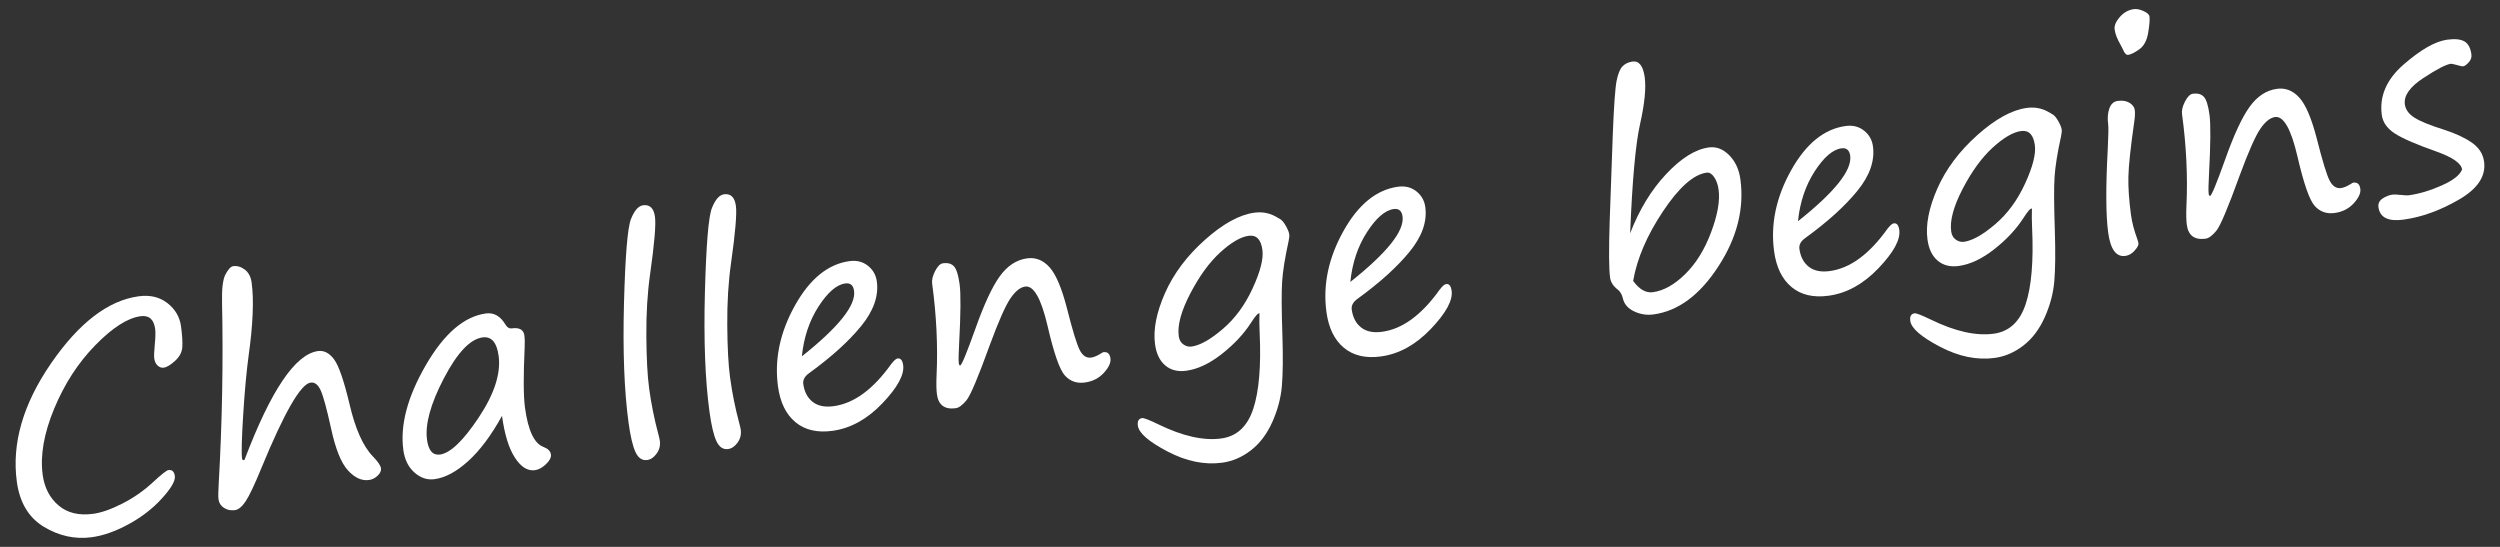 <?xml version="1.0" encoding="UTF-8"?>
<svg id="_レイヤー_1" data-name="レイヤー 1" xmlns="http://www.w3.org/2000/svg" version="1.1" viewBox="0 0 1600 350">
  <rect x="0" y="0" width="1600" height="350" fill="#333333" stroke="none"/>
  <defs>
    <style>
      .cls-1 {
        fill: #fff;
        stroke-width: 0px;
      }
    </style>
  </defs>
  <path class="cls-1" d="M107.78,300.83c2.35-.32,3.73.97,4.12,3.87.41,3.02-2.36,7.79-8.29,14.31-5.94,6.52-13.07,12.04-21.41,16.55-8.33,4.51-16.15,7.26-23.45,8.25-10.68,1.45-20.9-.76-30.64-6.63-9.74-5.87-15.52-15.51-17.34-28.91-3.32-24.45,3.97-49.67,21.87-75.67,17.9-26,36.59-40.32,56.09-42.97,7.3-.99,13.45.47,18.43,4.37,4.99,3.9,7.88,8.84,8.69,14.82.75,5.55,1.03,9.97.83,13.26-.2,3.29-1.75,6.25-4.65,8.88-2.9,2.64-5.32,4.09-7.25,4.35-1.39.19-2.68-.25-3.87-1.32-1.19-1.07-1.92-2.63-2.2-4.68-.19-1.39-.07-4.35.36-8.9.44-4.48.51-7.78.23-9.9-.83-6.16-3.94-8.87-9.31-8.14-8.33,1.13-17.99,7.31-28.97,18.54-10.99,11.23-19.77,24.78-26.35,40.64-6.58,15.86-9.03,29.98-7.35,42.35,1.12,8.27,4.51,14.8,10.17,19.6,5.66,4.8,13.05,6.58,22.16,5.34,5.25-.71,11.46-2.89,18.62-6.54,7.16-3.64,13.58-8.1,19.26-13.35,5.68-5.26,9.09-7.96,10.24-8.12Z"/>
  <path class="cls-1" d="M156.45,294.41c16.83-44.51,32.52-67.76,47.06-69.73,3.86-.52,7.3,1.25,10.31,5.33,3.01,4.08,6.3,13.59,9.86,28.54,3.69,15.91,8.68,27.1,14.97,33.56,3.22,3.31,4.94,5.85,5.18,7.6.21,1.57-.5,3.14-2.13,4.71-1.63,1.57-3.47,2.5-5.52,2.78-4.71.64-9.23-1.44-13.57-6.23-4.34-4.79-7.92-13.75-10.75-26.9-2.73-12.42-4.93-20.48-6.6-24.19-1.67-3.71-3.84-5.38-6.49-5.02-6.34.86-16.86,19.16-31.56,54.9-4.39,10.68-7.74,17.73-10.04,21.14-2.3,3.42-4.57,5.28-6.8,5.58-2.66.36-5-.12-7.02-1.44s-3.19-3.13-3.5-5.43c-.23-1.69-.19-5.01.12-9.97,2.23-39.34,2.94-78.04,2.14-116.1-.22-8.88.54-14.92,2.29-18.11,1.75-3.19,3.35-4.88,4.8-5.08,2.59-.35,5.09.39,7.49,2.21,2.4,1.83,3.85,4.61,4.36,8.35,1.51,11.11.86,26.72-1.95,46.83-1.35,9.96-2.51,22.53-3.46,37.72-.95,15.19-1.19,24.54-.72,28.04.1.72.48,1.04,1.14.95l.36-.05Z"/>
  <path class="cls-1" d="M321.29,266.15c-6.91,12.5-14.12,22.14-21.62,28.93-7.5,6.8-14.69,10.66-21.57,11.59-4.65.63-8.93-.79-12.84-4.25-3.91-3.46-6.29-8.27-7.12-14.43-2.15-15.87,2.62-33.93,14.32-54.18,11.7-20.24,24.55-31.31,38.56-33.21,5.07-.69,9.23,1.7,12.5,7.16,1.05,1.83,2.41,2.62,4.11,2.39,4.83-.66,7.5.89,8,4.63.25,1.87.3,4.48.14,7.82-.84,18.25-.77,31.02.22,38.33,1.98,14.61,5.94,22.98,11.89,25.13,2.85,1.09,4.42,2.69,4.71,4.8.25,1.87-.79,3.93-3.13,6.19-2.34,2.25-4.71,3.54-7.13,3.87-4.65.63-8.92-2.05-12.8-8.04-3.89-5.99-6.63-14.9-8.24-26.73ZM308.85,215.93c-7.97,1.08-16.22,9.81-24.76,26.18-8.54,16.37-12.14,29.48-10.8,39.32.94,6.94,3.71,10.1,8.29,9.48,6.64-.9,14.94-8.85,24.89-23.85,9.95-15,14.17-28.11,12.65-39.33-1.17-8.63-4.59-12.56-10.27-11.79Z"/>
  <path class="cls-1" d="M411.54,131.37c4.35-.59,6.9,1.89,7.65,7.45.67,4.95-.36,17.08-3.09,36.38-1.73,12.16-2.55,25.43-2.44,39.8.1,14.37.7,25.57,1.79,33.6,1.35,9.96,3.33,19.77,5.93,29.44.49,1.84.8,3.18.91,4.03.41,3.02-.27,5.75-2.02,8.2-1.76,2.45-3.78,3.83-6.08,4.14-3.2.43-5.69-1.26-7.47-5.07-1.78-3.82-3.27-10.16-4.47-19.03-2.74-20.22-3.71-45.6-2.9-76.14.81-30.54,2.3-48.54,4.48-54,2.18-5.46,4.75-8.39,7.71-8.79Z"/>
  <path class="cls-1" d="M463.33,124.35c4.35-.59,6.9,1.89,7.65,7.45.67,4.95-.36,17.08-3.09,36.38-1.73,12.16-2.54,25.43-2.44,39.8.1,14.37.7,25.57,1.79,33.6,1.35,9.96,3.33,19.77,5.93,29.44.49,1.84.8,3.18.91,4.03.41,3.02-.27,5.75-2.02,8.2-1.76,2.45-3.78,3.83-6.08,4.14-3.2.43-5.69-1.26-7.47-5.07-1.78-3.82-3.27-10.16-4.47-19.03-2.74-20.22-3.71-45.6-2.9-76.14.81-30.54,2.3-48.54,4.48-54,2.18-5.46,4.75-8.39,7.71-8.79Z"/>
  <path class="cls-1" d="M578.03,233.64c.84,6.16-3.61,14.32-13.32,24.49-9.72,10.17-20.37,16.04-31.96,17.61-9.72,1.32-17.61-.53-23.67-5.55-6.06-5.02-9.78-12.66-11.18-22.92-2.34-17.26,1.26-34.47,10.79-51.62,9.54-17.15,21.22-26.67,35.04-28.54,4.53-.61,8.42.37,11.69,2.93,3.27,2.57,5.18,5.94,5.75,10.1,1.26,9.3-2.09,18.82-10.05,28.56-7.96,9.75-19.02,19.76-33.18,30.04-2.92,2.06-4.2,4.38-3.85,6.98.68,5.01,2.67,8.83,5.98,11.45,3.31,2.63,7.8,3.55,13.47,2.78,12.98-1.76,25.25-10.74,36.82-26.94,1.72-2.26,3.09-3.46,4.12-3.6,1.93-.26,3.11,1.15,3.52,4.23ZM513.19,228.05c23.53-18.68,34.67-32.64,33.42-41.88-.49-3.62-2.37-5.21-5.63-4.77-5.55.75-11.26,5.68-17.13,14.77-5.87,9.09-9.42,19.72-10.66,31.87Z"/>
  <path class="cls-1" d="M656.12,183.4c-3.14.43-6.29,2.94-9.44,7.55-3.16,4.61-7.57,14.58-13.23,29.92-7.42,20.55-12.41,32.36-14.98,35.41-2.57,3.05-4.82,4.71-6.75,4.97-7.12.97-11.15-1.99-12.08-8.87-.39-2.9-.47-7.07-.22-12.51.85-18.68-.1-38.13-2.84-58.35-.31-2.29.32-4.98,1.9-8.05,1.58-3.07,3.25-4.73,5-4.97,3.14-.43,5.5.24,7.09,1.99,1.59,1.75,2.78,5.56,3.58,11.41.83,6.1.72,18.9-.32,38.4-.36,6.44-.42,10.51-.19,12.2.13.97.44,1.42.92,1.35.91-.12,4.12-7.9,9.65-23.35,5.56-15.69,10.76-26.91,15.63-33.65,4.86-6.75,10.7-10.58,17.53-11.51,5.43-.74,10.19,1.14,14.27,5.63,4.08,4.49,7.79,13.17,11.14,26.06,3.71,14.68,6.49,23.75,8.35,27.22,1.85,3.47,4.26,5,7.22,4.6,1.87-.25,4.13-1.24,6.79-2.95.45-.31.8-.48,1.04-.51,2.6-.35,4.1.98,4.51,4,.36,2.66-1.04,5.72-4.19,9.19-3.16,3.47-7.24,5.55-12.25,6.23-5.13.7-9.38-.8-12.73-4.5-3.36-3.69-7.05-14.27-11.08-31.74-4.1-17.52-8.86-25.91-14.29-25.17Z"/>
  <path class="cls-1" d="M806.08,200.58c-.8-.44-2.59,1.52-5.38,5.89-4.62,7.2-10.86,13.89-18.72,20.06-7.86,6.17-15.45,9.75-22.75,10.74-5.43.74-9.92-.39-13.46-3.38-3.54-2.99-5.72-7.51-6.54-13.54-1.27-9.35.85-20.26,6.35-32.72,5.5-12.46,14.02-23.83,25.57-34.13,11.54-10.29,22.08-16.09,31.62-17.38,5.01-.68,9.61.17,13.81,2.55,1,.6,1.87,1.1,2.6,1.49,1.19.64,2.43,2.08,3.72,4.34,1.29,2.25,2.03,4.1,2.23,5.55.12.91-.02,2.34-.43,4.3-2.32,10.52-3.7,19.16-4.14,25.92-.44,6.76-.38,18.03.16,33.82.45,14.2.34,25.19-.32,32.96-.67,7.77-2.73,15.49-6.17,23.15-3.45,7.66-8.01,13.67-13.69,18.04-5.68,4.37-11.78,6.99-18.3,7.88-11.29,1.53-22.95-.85-34.99-7.15-12.04-6.3-18.38-11.8-19.02-16.51-.4-2.96.52-4.59,2.75-4.89,1.09-.15,4.56,1.19,10.41,4.03,15.47,7.55,28.88,10.56,40.23,9.02,9.9-1.34,16.71-7.65,20.44-18.91,3.73-11.26,5.1-27.52,4.12-48.78-.22-4.83-.26-8.94-.11-12.34ZM799.16,150.9c-5.13.7-11.18,4.22-18.16,10.58-6.98,6.36-13.39,15.16-19.24,26.4-5.85,11.24-8.31,20.34-7.36,27.28.32,2.35,1.31,4.11,2.97,5.27,1.66,1.16,3.4,1.61,5.21,1.37,5.37-.73,12.01-4.46,19.92-11.19,7.91-6.73,14.32-15.45,19.23-26.17,4.91-10.72,6.98-18.88,6.22-24.49-.91-6.7-3.84-9.71-8.79-9.04Z"/>
  <path class="cls-1" d="M929.05,186.03c.84,6.16-3.61,14.32-13.32,24.49-9.72,10.17-20.37,16.04-31.96,17.61-9.72,1.32-17.61-.53-23.67-5.55-6.06-5.02-9.79-12.66-11.18-22.92-2.34-17.26,1.26-34.47,10.79-51.62,9.54-17.15,21.22-26.67,35.04-28.54,4.53-.61,8.42.36,11.69,2.93,3.27,2.57,5.19,5.94,5.75,10.1,1.26,9.3-2.09,18.82-10.05,28.56-7.96,9.75-19.02,19.76-33.18,30.04-2.92,2.06-4.2,4.38-3.85,6.98.68,5.01,2.67,8.83,5.98,11.45,3.31,2.63,7.8,3.55,13.47,2.78,12.98-1.76,25.25-10.74,36.82-26.94,1.72-2.26,3.09-3.46,4.12-3.6,1.93-.26,3.11,1.15,3.52,4.22ZM864.21,180.44c23.53-18.68,34.67-32.64,33.42-41.88-.49-3.62-2.37-5.21-5.63-4.77-5.55.75-11.26,5.68-17.13,14.77-5.87,9.09-9.42,19.72-10.66,31.87Z"/>
  <path class="cls-1" d="M1043.29,149.33c5.82-15.11,13.51-27.76,23.07-37.94,9.56-10.18,18.66-15.85,27.29-17.03,4.77-.65,9.11,1.01,13.03,4.96,3.92,3.96,6.31,9.1,7.17,15.44,2.55,18.77-2.14,37.34-14.07,55.71-11.92,18.37-25.76,28.62-41.52,30.76-4.29.58-8.38-.05-12.29-1.88-3.91-1.84-6.31-4.48-7.21-7.92-.63-2.8-1.73-4.81-3.3-6.01-2.95-2.24-4.62-4.84-5.02-7.8-.75-5.49-.83-17.44-.25-35.83l1.98-55.41c.73-18.6,1.55-30.15,2.45-34.63.9-4.49,2.15-7.58,3.77-9.27,1.61-1.69,3.75-2.72,6.41-3.08,4.22-.57,6.83,2.79,7.82,10.1.94,6.94-.07,16.97-3.02,30.1-2.84,12.62-4.94,35.86-6.31,69.73ZM1045.21,179.77c3.93,5.43,8.13,7.84,12.6,7.24,6.88-.93,13.77-4.77,20.66-11.52,6.89-6.74,12.43-15.67,16.61-26.78,4.18-11.11,5.79-20.22,4.82-27.35-.43-3.2-1.38-5.87-2.84-8.01-1.46-2.14-3.06-3.09-4.81-2.85-8.39,1.14-17.71,9.39-27.95,24.77-10.24,15.37-16.6,30.21-19.09,44.5Z"/>
  <path class="cls-1" d="M1215.55,147.17c.83,6.16-3.61,14.32-13.32,24.49-9.72,10.17-20.37,16.04-31.96,17.61-9.72,1.32-17.61-.53-23.67-5.55-6.06-5.02-9.79-12.66-11.18-22.92-2.34-17.26,1.26-34.47,10.79-51.62,9.54-17.15,21.22-26.67,35.04-28.54,4.53-.61,8.42.36,11.69,2.93,3.27,2.57,5.19,5.94,5.75,10.1,1.26,9.3-2.09,18.82-10.05,28.56-7.96,9.75-19.02,19.76-33.18,30.04-2.92,2.06-4.2,4.38-3.85,6.98.68,5.01,2.67,8.83,5.98,11.45,3.31,2.63,7.8,3.55,13.47,2.78,12.98-1.76,25.25-10.74,36.83-26.94,1.72-2.26,3.09-3.46,4.12-3.6,1.93-.26,3.11,1.15,3.52,4.22ZM1150.71,141.58c23.53-18.68,34.67-32.64,33.42-41.88-.49-3.62-2.37-5.21-5.63-4.77-5.55.75-11.26,5.68-17.13,14.77-5.87,9.09-9.42,19.72-10.66,31.87Z"/>
  <path class="cls-1" d="M1300.44,133.53c-.8-.44-2.59,1.52-5.38,5.89-4.62,7.2-10.86,13.89-18.72,20.06-7.86,6.17-15.44,9.75-22.75,10.74-5.43.74-9.92-.39-13.46-3.38-3.54-2.99-5.72-7.51-6.54-13.54-1.27-9.36.85-20.26,6.35-32.72,5.5-12.46,14.03-23.83,25.57-34.13,11.54-10.29,22.08-16.09,31.62-17.38,5.01-.68,9.61.17,13.81,2.55,1,.6,1.87,1.1,2.6,1.49,1.19.64,2.43,2.08,3.72,4.34,1.29,2.25,2.03,4.1,2.23,5.55.12.91-.02,2.34-.43,4.3-2.32,10.52-3.7,19.16-4.14,25.92-.44,6.76-.38,18.03.16,33.82.45,14.2.34,25.19-.32,32.96-.67,7.77-2.73,15.49-6.17,23.15-3.45,7.66-8.01,13.67-13.69,18.04-5.68,4.37-11.78,6.99-18.3,7.88-11.29,1.53-22.95-.85-34.99-7.15-12.04-6.3-18.38-11.8-19.02-16.51-.4-2.96.52-4.59,2.75-4.89,1.09-.15,4.56,1.19,10.41,4.03,15.47,7.55,28.88,10.56,40.23,9.02,9.9-1.34,16.71-7.65,20.44-18.91,3.73-11.26,5.1-27.52,4.13-48.78-.23-4.82-.26-8.94-.11-12.34ZM1293.52,83.85c-5.13.7-11.18,4.22-18.16,10.58-6.98,6.36-13.39,15.16-19.24,26.4-5.85,11.24-8.31,20.34-7.36,27.28.32,2.35,1.31,4.11,2.97,5.27,1.66,1.16,3.4,1.61,5.21,1.37,5.37-.73,12.01-4.46,19.92-11.18,7.91-6.73,14.32-15.45,19.23-26.17,4.91-10.72,6.98-18.88,6.22-24.49-.91-6.7-3.84-9.71-8.79-9.04Z"/>
  <path class="cls-1" d="M1363.89,137.84c.62,4.59,1.96,9.66,4,15.22.39,1.05.63,1.94.73,2.67.15,1.09-.66,2.63-2.42,4.62s-3.75,3.14-5.99,3.44c-5.86.79-9.51-4.18-10.97-14.92-1.51-11.11-1.6-28.98-.27-53.63.43-8.6.52-13.87.25-15.8-.52-3.8-.26-7.14.76-10.02,1.02-2.87,2.8-4.48,5.34-4.83,3.08-.42,5.61,0,7.59,1.23,1.98,1.24,3.09,2.76,3.34,4.57s.15,4.25-.3,7.32c-2.37,16.55-3.63,28.34-3.78,35.37-.15,7.03.41,15.28,1.7,24.76ZM1362.03,35.1c-1.27.17-2.42-1.06-3.45-3.68-.36-.81-.82-1.7-1.38-2.67-2.16-3.7-3.44-7-3.83-9.9-.33-2.41.77-5.07,3.3-7.96,2.53-2.89,5.54-4.58,9.04-5.05,1.75-.24,3.8.18,6.16,1.24s3.62,2.23,3.79,3.5c.27,1.99-.01,5.47-.84,10.44-.83,4.97-2.75,8.5-5.75,10.6-3,2.1-5.35,3.26-7.04,3.49Z"/>
  <path class="cls-1" d="M1456.04,74.9c-3.14.43-6.29,2.94-9.44,7.55-3.16,4.61-7.57,14.58-13.23,29.92-7.42,20.55-12.41,32.36-14.98,35.41-2.57,3.05-4.82,4.71-6.75,4.97-7.12.97-11.15-1.99-12.08-8.87-.39-2.9-.47-7.07-.22-12.51.85-18.68-.1-38.13-2.84-58.35-.31-2.29.32-4.98,1.9-8.05,1.58-3.07,3.25-4.73,5-4.97,3.14-.43,5.5.24,7.09,1.99,1.59,1.75,2.78,5.56,3.58,11.41.83,6.1.72,18.9-.32,38.4-.36,6.44-.42,10.51-.19,12.2.13.97.44,1.42.92,1.35.91-.12,4.12-7.9,9.65-23.35,5.56-15.69,10.76-26.91,15.63-33.65,4.86-6.75,10.7-10.58,17.53-11.51,5.43-.74,10.19,1.14,14.27,5.63,4.08,4.49,7.79,13.17,11.14,26.06,3.71,14.68,6.49,23.75,8.35,27.22,1.85,3.47,4.26,5,7.22,4.6,1.87-.25,4.14-1.24,6.79-2.95.45-.31.79-.48,1.04-.51,2.6-.35,4.1.98,4.51,4,.36,2.66-1.04,5.72-4.19,9.19-3.16,3.47-7.24,5.55-12.25,6.23-5.13.7-9.38-.8-12.73-4.5-3.36-3.69-7.05-14.27-11.08-31.74-4.1-17.52-8.86-25.91-14.29-25.17Z"/>
  <path class="cls-1" d="M1575.74,108.46c-.53-3.92-5.97-7.73-16.3-11.43-13.11-4.62-22.07-8.52-26.9-11.7-4.83-3.19-7.56-7.1-8.19-11.75-1.63-12.01,3.04-22.79,14.01-32.33,10.97-9.54,20.26-14.83,27.86-15.86,4.89-.66,8.55-.3,10.98,1.09,2.43,1.39,3.93,4.17,4.5,8.33.25,1.87-.33,3.58-1.75,5.12-1.42,1.55-2.58,2.38-3.49,2.5-.66.09-2.02-.19-4.08-.83-2.05-.58-3.37-.83-3.97-.75-3.02.41-8.85,3.44-17.48,9.1-8.64,5.66-12.58,11.27-11.83,16.82.46,3.38,2.5,6.22,6.14,8.53,3.63,2.31,9.94,4.88,18.93,7.71,7.26,2.33,13.18,5.08,17.76,8.24,4.58,3.16,7.21,7.24,7.89,12.25,1.25,9.24-4.14,17.33-16.16,24.28-12.03,6.95-23.84,11.21-35.43,12.78-9.78,1.33-15.12-1.33-16.02-7.97-.31-2.29.56-4.13,2.62-5.52,2.06-1.38,4.2-2.23,6.43-2.53.91-.12,2.67-.05,5.28.21,2.56.27,4.23.35,5.01.24,6.7-.91,13.73-3,21.09-6.27,7.36-3.27,11.73-6.69,13.09-10.26Z"/>
</svg>